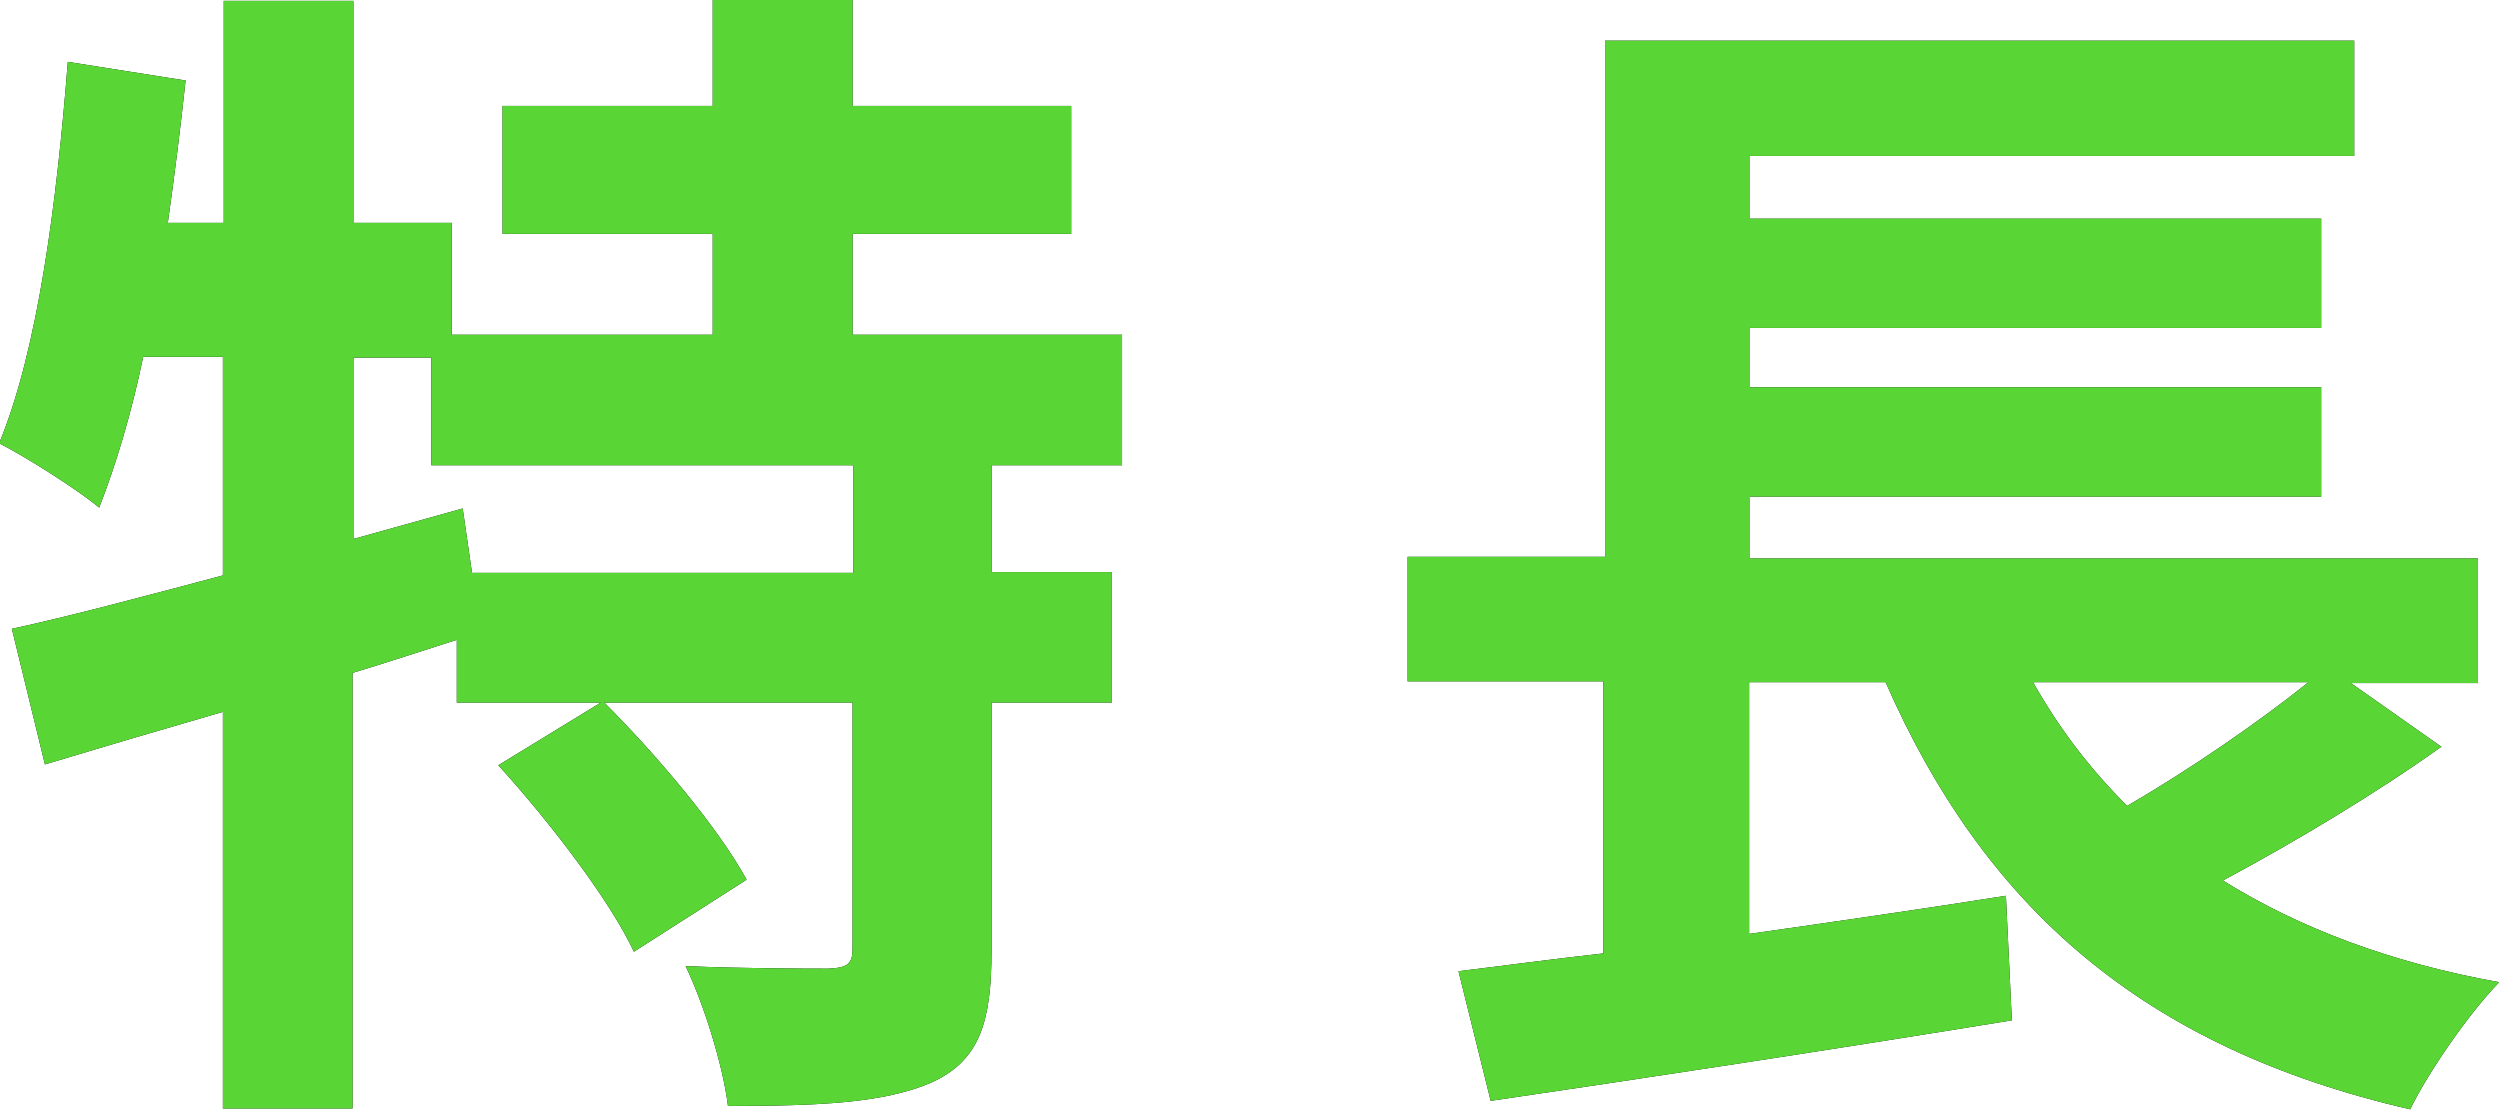<svg viewBox="0 0 29.5 13.1" xmlns="http://www.w3.org/2000/svg"><path d="m11.7 5.49v1.26h1.42v1.54h-1.42v2.93c0 .84-.14 1.29-.7 1.55-.57.25-1.36.28-2.41.28-.06-.48-.28-1.19-.5-1.65.7.03 1.46.03 1.68.03.24-.01.29-.06.29-.24v-2.9h-2.93c.62.62 1.34 1.47 1.68 2.09l-1.33.85c-.28-.6-.99-1.53-1.6-2.2l1.21-.74h-1.7v-.74c-.41.13-.83.27-1.23.39v5.14h-1.53v-4.68c-.76.22-1.47.43-2.1.62l-.39-1.6c.69-.15 1.55-.38 2.49-.63v-2.58h-.94c-.14.67-.32 1.27-.52 1.78-.25-.21-.85-.59-1.18-.76.46-1.11.68-2.85.81-4.5l1.39.22c-.06.56-.13 1.12-.21 1.68h.66v-2.62h1.53v2.62h1.16v1.32h3.08v-1.19h-2.48v-1.51h2.48v-1.25h1.65v1.25h2.58v1.51h-2.58v1.19h3.18v1.54zm-1.64 0h-4.97v-1.27h-.92v2.14l1.29-.36.11.76h4.5v-1.26z"/><path d="m28.81 8.81c-.8.57-1.74 1.13-2.58 1.58.9.56 1.98.97 3.26 1.2-.35.36-.83 1.05-1.05 1.5-3.17-.73-5.03-2.4-6.19-5.04h-1.61v2.97c.98-.14 2.02-.29 3.03-.45l.07 1.47c-2.14.35-4.45.7-6.15.95l-.38-1.53c.5-.06 1.08-.14 1.71-.21v-3.21h-2.31v-1.47h2.33v-6.09h8.84v1.36h-7.13v.74h6.74v1.29h-6.74v.7h6.74v1.29h-6.74v.73h8.59v1.47h-1.5l1.08.76zm-4.82-.76c.31.55.67 1.02 1.11 1.46.74-.43 1.54-.98 2.14-1.46z"/><g fill="#59d635"><path d="m11.7 5.49v1.26h1.42v1.54h-1.42v2.93c0 .84-.14 1.29-.7 1.55-.57.25-1.36.28-2.41.28-.06-.48-.28-1.19-.5-1.65.7.03 1.46.03 1.68.03.24-.01.29-.06.29-.24v-2.9h-2.93c.62.62 1.34 1.47 1.68 2.09l-1.33.85c-.28-.6-.99-1.53-1.6-2.2l1.21-.74h-1.7v-.74c-.41.13-.83.27-1.23.39v5.14h-1.53v-4.68c-.76.22-1.47.43-2.1.62l-.39-1.6c.69-.15 1.55-.38 2.49-.63v-2.58h-.94c-.14.67-.32 1.27-.52 1.78-.25-.21-.85-.59-1.18-.76.46-1.11.68-2.85.81-4.5l1.39.22c-.06.56-.13 1.12-.21 1.68h.66v-2.62h1.53v2.62h1.16v1.32h3.08v-1.19h-2.48v-1.51h2.48v-1.25h1.65v1.25h2.58v1.51h-2.58v1.19h3.18v1.54zm-1.64 0h-4.97v-1.27h-.92v2.14l1.29-.36.11.76h4.5v-1.26z"/><path d="m28.81 8.81c-.8.57-1.74 1.13-2.58 1.58.9.56 1.98.97 3.26 1.2-.35.36-.83 1.05-1.05 1.5-3.17-.73-5.03-2.4-6.19-5.04h-1.61v2.97c.98-.14 2.02-.29 3.03-.45l.07 1.47c-2.14.35-4.45.7-6.15.95l-.38-1.53c.5-.06 1.08-.14 1.71-.21v-3.21h-2.31v-1.47h2.33v-6.09h8.84v1.36h-7.13v.74h6.74v1.29h-6.74v.7h6.74v1.29h-6.74v.73h8.59v1.47h-1.5l1.08.76zm-4.82-.76c.31.55.67 1.02 1.11 1.46.74-.43 1.54-.98 2.14-1.46z"/></g></svg>